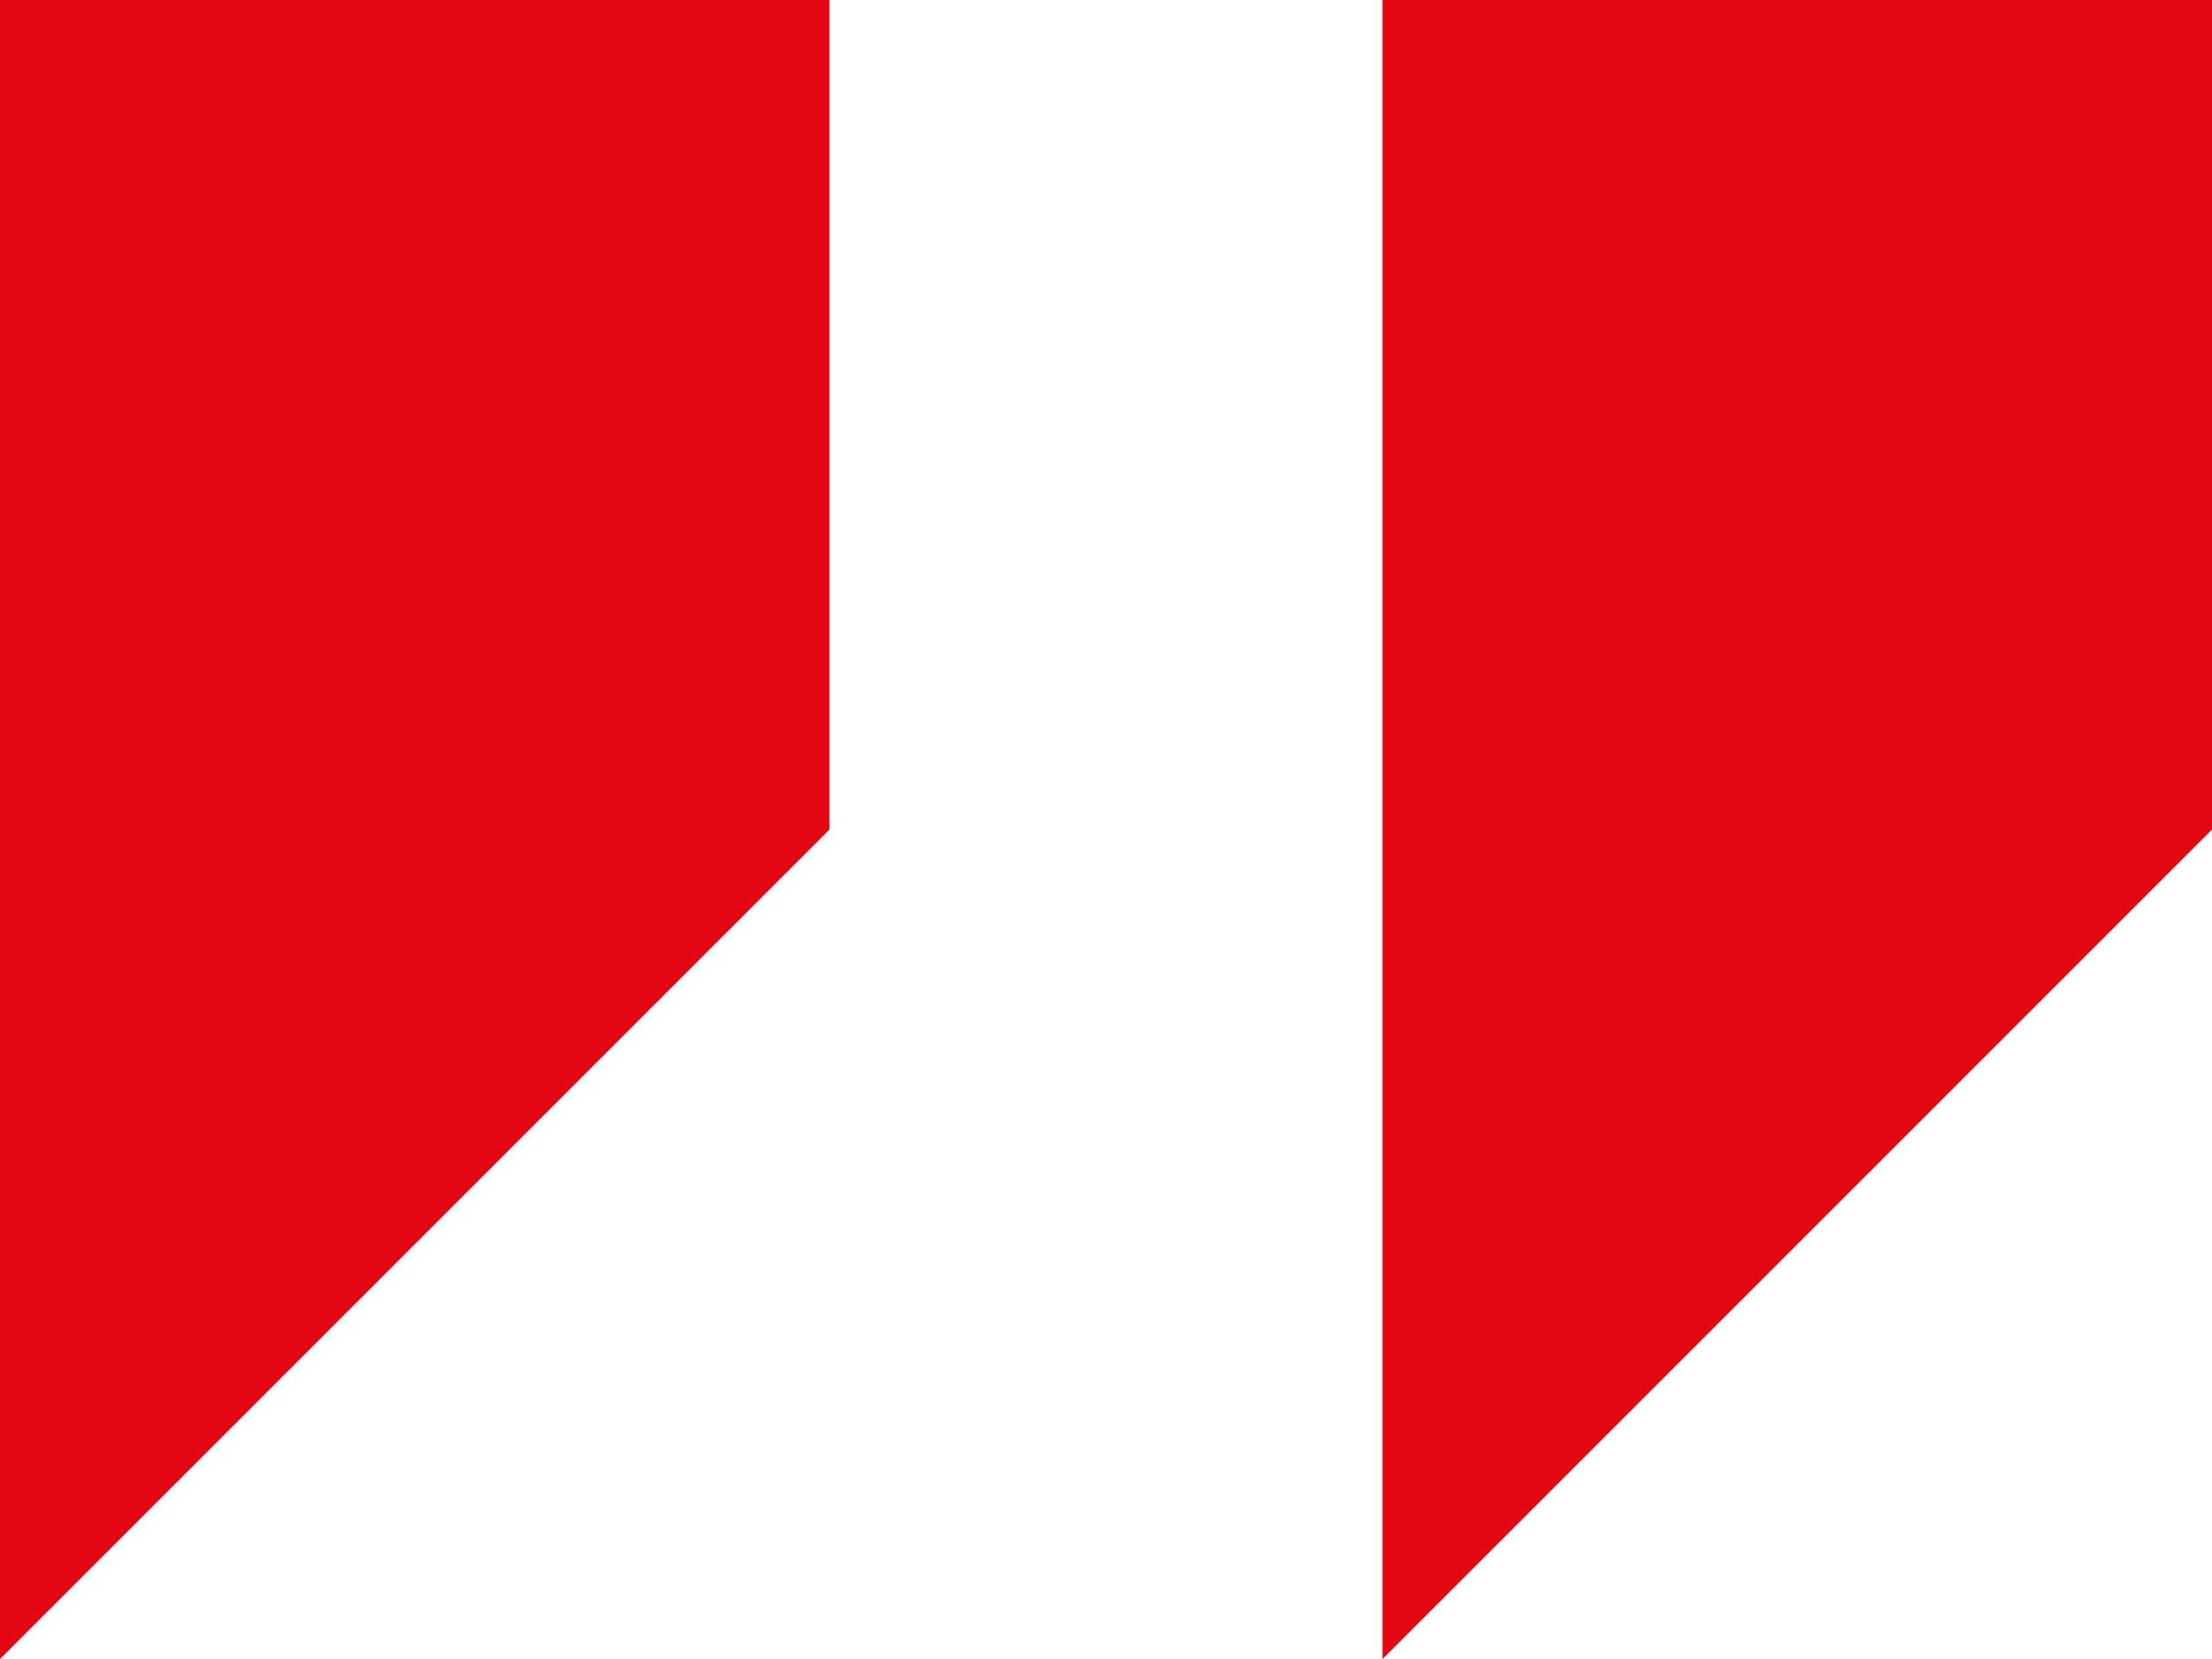 <svg xmlns="http://www.w3.org/2000/svg" width="32" height="24" viewBox="0 0 32 24" fill="none"><g clip-path="url(#clip0_742_9)"><path d="M0 0V24L12 12V0H0ZM20 0V24L32 12V0H20Z" fill="#E30613"></path></g><defs><clipPath id="clip0_742_9"><rect width="32" height="24" fill="white"></rect></clipPath></defs></svg>